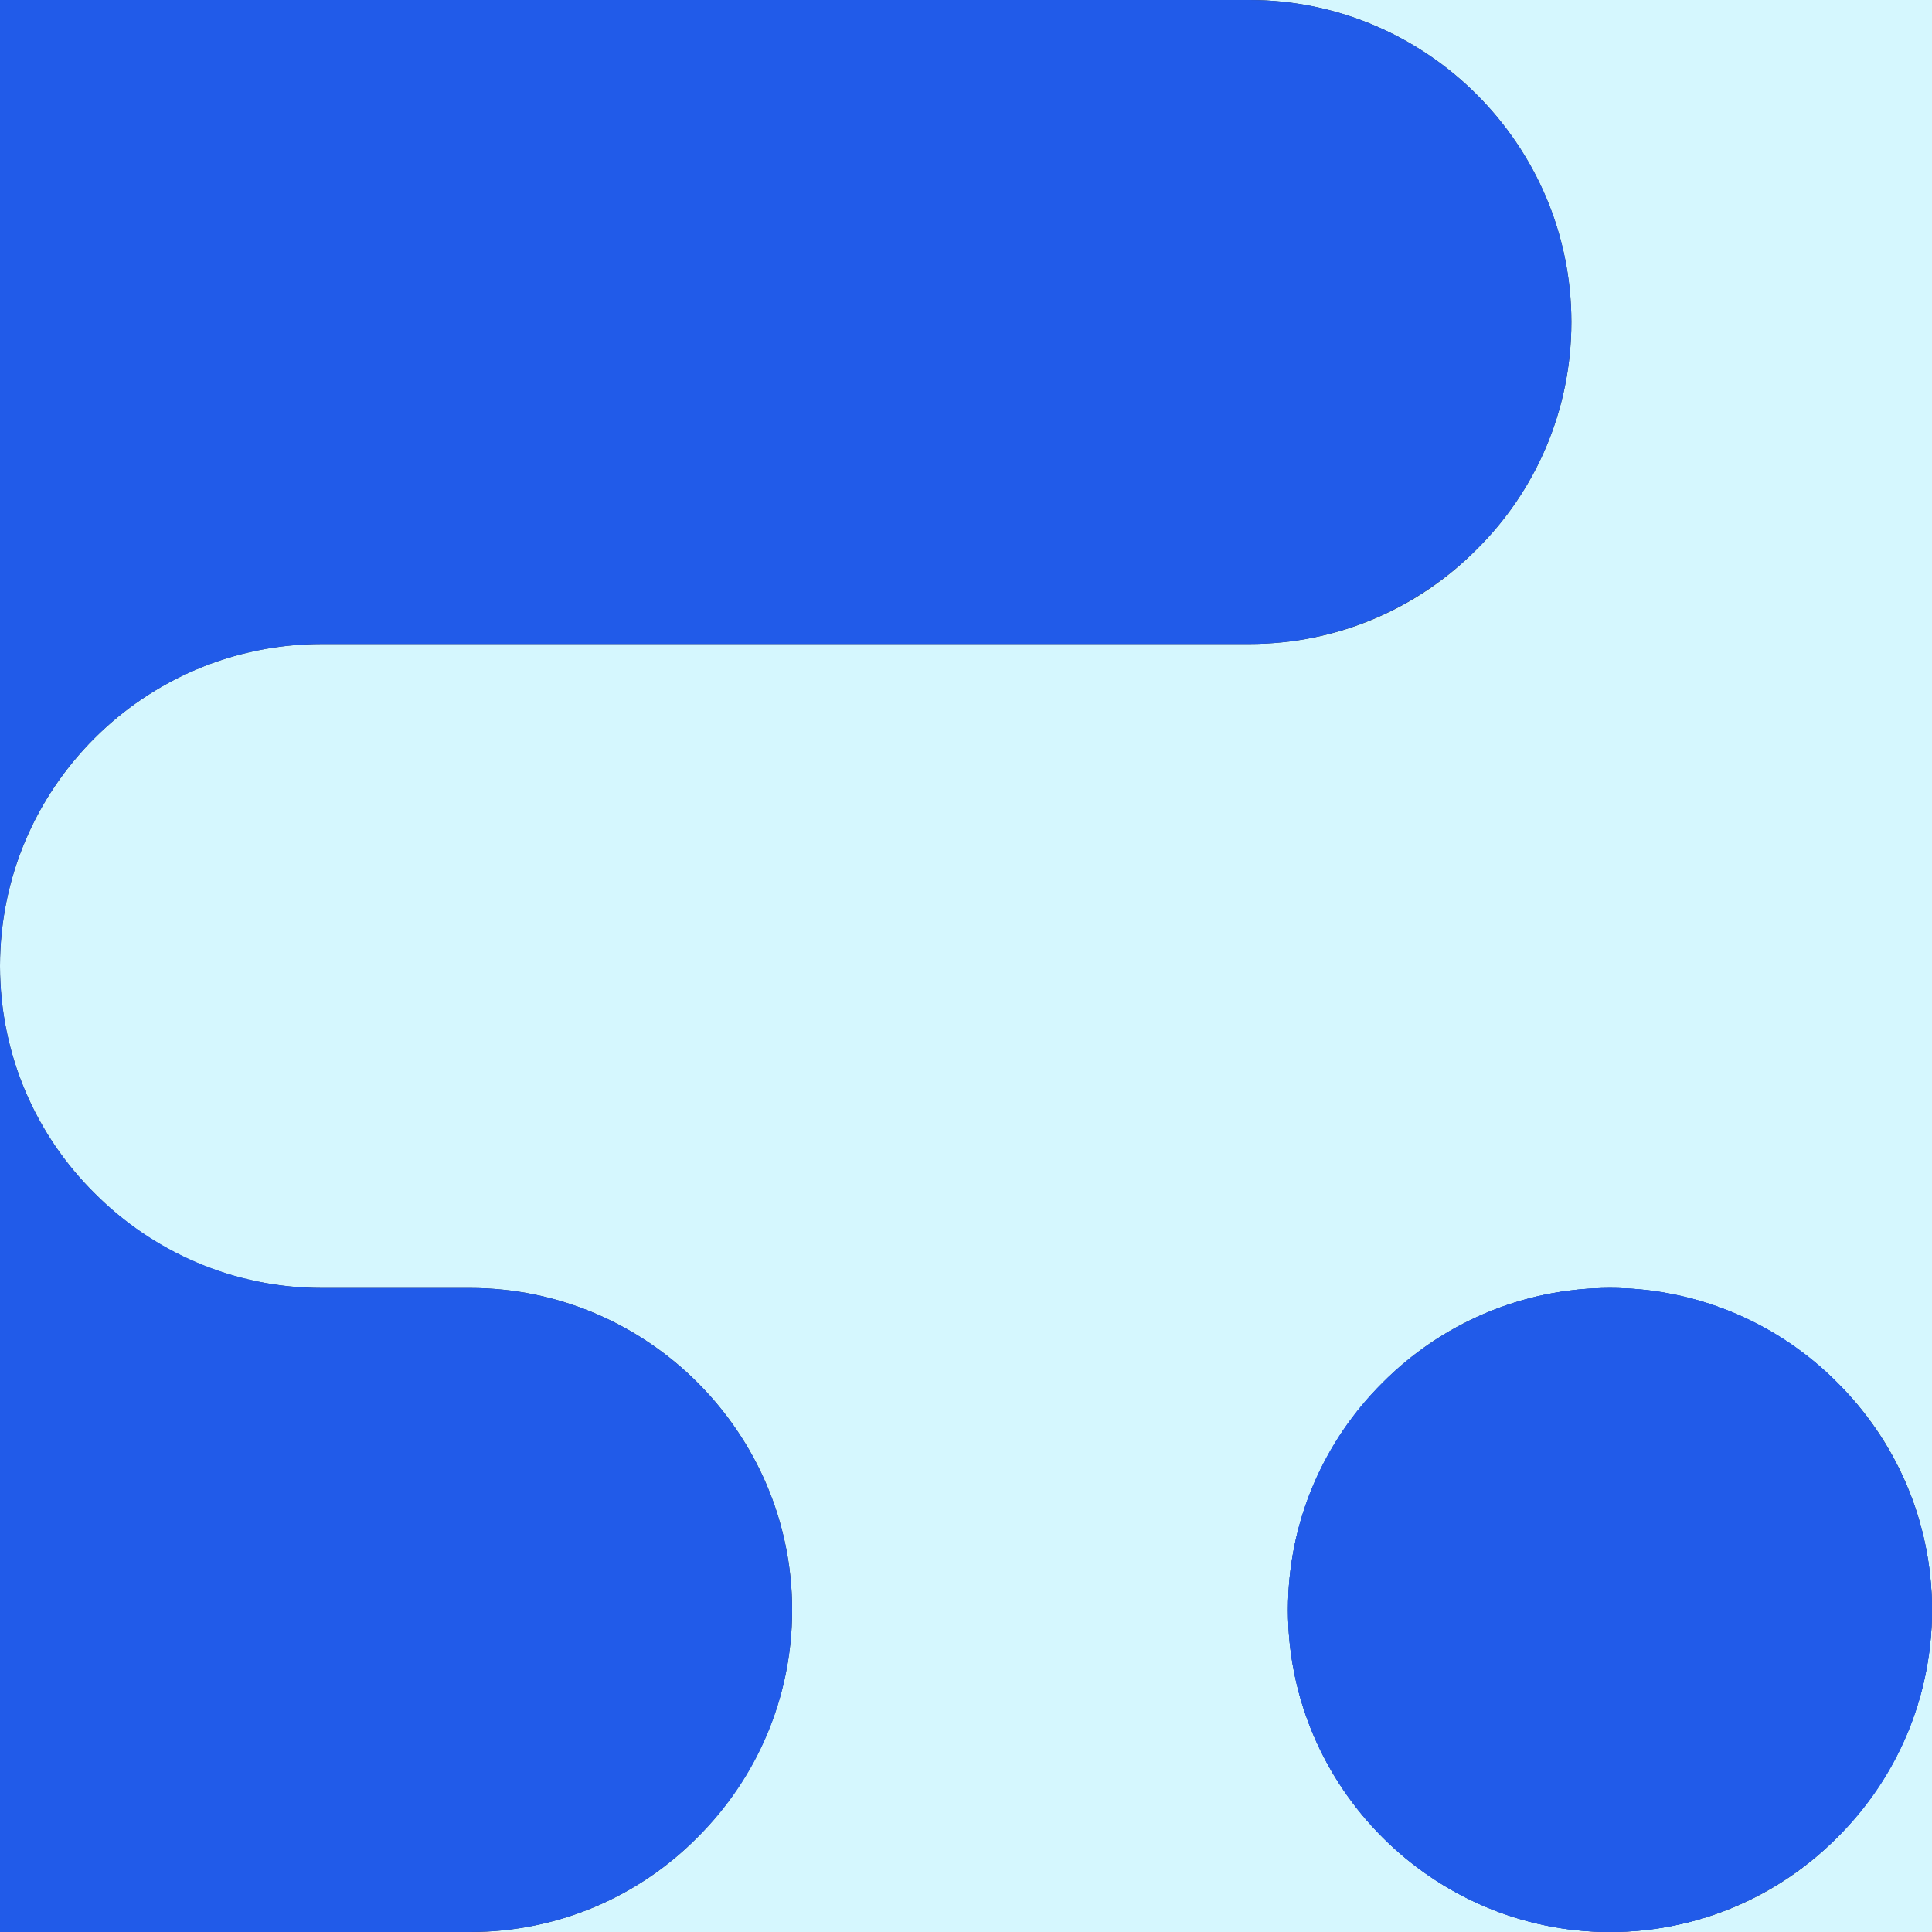   <svg xmlns="http://www.w3.org/2000/svg" x="0px" y="0px" viewBox="0 0 300 300" style="vertical-align: middle; max-width: 100%;" width="100%">
   <rect x="0" y="0" width="300" height="300" fill="#333333" stroke="none"/>
   <path d="M285.3,285.3c9.1-9.1,14.7-21.6,14.7-35.3v50h-50C263.8,300,276.3,294.4,285.3,285.3z" fill="rgb(213,247,254)">
   </path>
   <path d="M300,0v250c0-13.8-5.6-26.3-14.7-35.3c-9.1-9.1-21.6-14.7-35.3-14.7s-26.3,5.6-35.3,14.7   c-9.1,9.1-14.7,21.6-14.7,35.3c0,27.5,22.5,50,50,50H73c13.8,0,26.3-5.6,35.3-14.7c9.1-9.1,14.7-21.6,14.7-35.3   c0-27.5-22.5-50-50-50H50c-13.8,0-26.3-5.6-35.3-14.7C5.6,176.3,0,163.8,0,150c0-27.6,22.4-50,50-50h144c13.8,0,26.3-5.6,35.3-14.7   C238.4,76.3,244,63.8,244,50c0-27.5-22.5-50-50-50H300z" fill="rgb(213,247,254)">
   </path>
   <path d="M300,250c0,13.8-5.6,26.3-14.7,35.3c-9.1,9.1-21.6,14.7-35.3,14.7c-27.5,0-50-22.5-50-50   c0-13.8,5.6-26.3,14.7-35.3c9.1-9.1,21.6-14.7,35.3-14.7s26.3,5.6,35.3,14.7C294.4,223.8,300,236.3,300,250z" fill="rgb(33,91,233)">
   </path>
   <path d="M123,250c0,13.8-5.6,26.3-14.7,35.3C99.3,294.4,86.8,300,73,300H0V150c0,13.8,5.6,26.3,14.7,35.3   c9,9,21.5,14.7,35.3,14.7h23C100.5,200,123,222.5,123,250z" fill="rgb(33,91,233)">
   </path>
   <path d="M244,50c0,13.8-5.6,26.3-14.7,35.3c-9.1,9.1-21.6,14.7-35.3,14.7H50c-27.6,0-50,22.4-50,50V0h194   C221.5,0,244,22.5,244,50z" fill="rgb(33,91,233)">
   </path>
   <path d="M300,250c0,13.8-5.6,26.3-14.7,35.3c-9.1,9.1-21.6,14.7-35.3,14.7c-27.5,0-50-22.5-50-50   c0-13.8,5.6-26.3,14.7-35.3c9.1-9.1,21.6-14.7,35.3-14.7s26.3,5.6,35.3,14.7C294.4,223.8,300,236.3,300,250z" fill="rgb(33,91,233)">
   </path>
  </svg>
